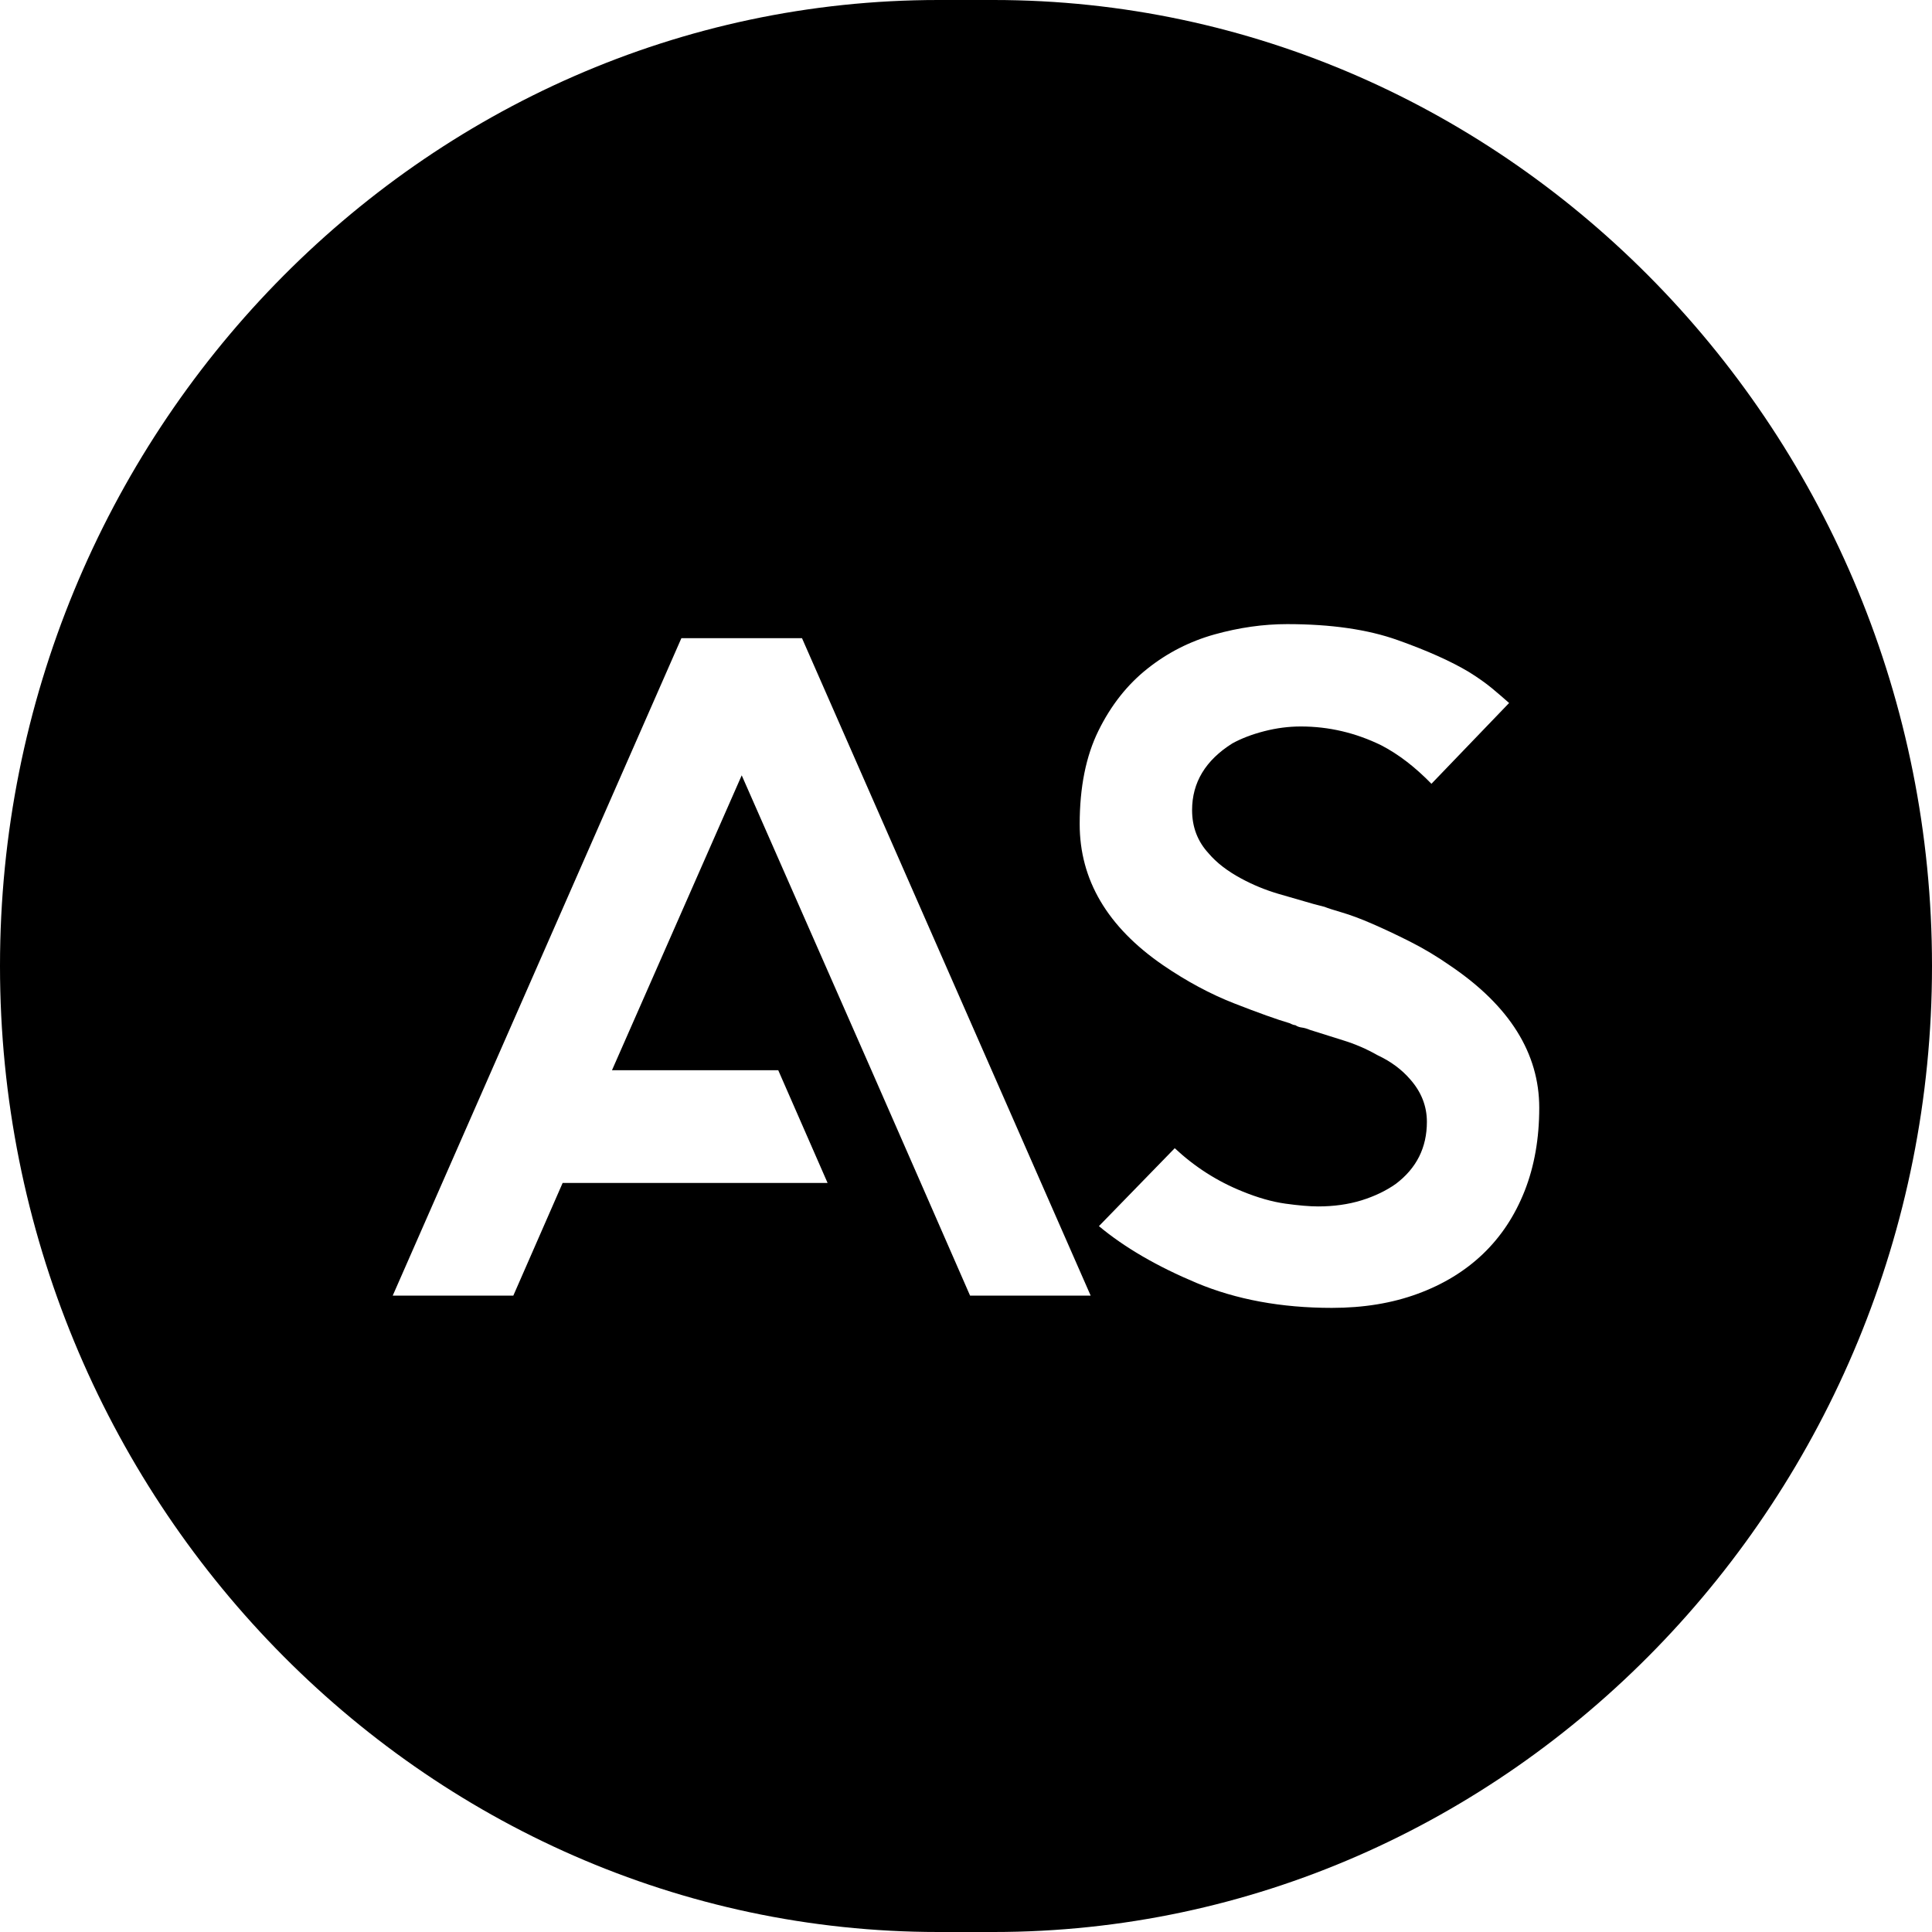 <?xml version="1.0" encoding="UTF-8"?> <svg xmlns="http://www.w3.org/2000/svg" width="45" height="45" viewBox="0 0 45 45" fill="none"> <path fill-rule="evenodd" clip-rule="evenodd" d="M21.858 0H23.141C35.163 0 45 10.122 45 22.493V22.506C45 34.878 35.163 45 23.141 45H21.858C9.836 45 0 34.878 0 22.506V22.493C0 10.122 9.836 0 21.858 0ZM18.68 14.864L25.404 30.178H22.595L21.447 27.553L20.297 24.928L17.276 18.059L14.254 24.928H18.127L19.276 27.553H13.105L11.956 30.178H9.147L15.871 14.864H18.68ZM35.852 25.803C35.852 26.518 35.739 27.162 35.512 27.739C35.284 28.316 34.962 28.803 34.543 29.205C34.125 29.605 33.617 29.916 33.022 30.134C32.426 30.354 31.759 30.463 31.021 30.463C29.845 30.463 28.794 30.269 27.872 29.883C26.951 29.497 26.192 29.056 25.596 28.559L27.362 26.744C27.83 27.181 28.355 27.516 28.937 27.75C29.291 27.895 29.625 27.991 29.937 28.035C30.248 28.078 30.504 28.1 30.703 28.1C31.071 28.1 31.408 28.052 31.713 27.958C32.018 27.863 32.284 27.735 32.511 27.575C32.994 27.21 33.235 26.729 33.235 26.13C33.235 25.767 33.107 25.438 32.852 25.147C32.653 24.914 32.398 24.724 32.086 24.578C31.83 24.432 31.561 24.316 31.277 24.229C30.994 24.14 30.738 24.06 30.511 23.988C30.44 23.958 30.376 23.94 30.319 23.933C30.263 23.926 30.214 23.907 30.171 23.878C30.142 23.878 30.1 23.864 30.043 23.834C29.745 23.747 29.316 23.593 28.755 23.374C28.195 23.156 27.639 22.857 27.085 22.478C25.794 21.589 25.148 20.494 25.148 19.196C25.148 18.336 25.294 17.61 25.585 17.02C25.876 16.429 26.255 15.948 26.724 15.576C27.191 15.204 27.713 14.938 28.288 14.777C28.862 14.617 29.426 14.537 29.979 14.537C31.001 14.537 31.859 14.661 32.554 14.909C33.249 15.156 33.802 15.405 34.214 15.652C34.427 15.784 34.607 15.912 34.757 16.036C34.905 16.16 35.036 16.273 35.15 16.374L33.341 18.256C32.958 17.863 32.568 17.564 32.171 17.359C31.575 17.068 30.951 16.921 30.298 16.921C30.015 16.921 29.731 16.958 29.447 17.031C29.163 17.104 28.915 17.199 28.702 17.316C28.078 17.709 27.766 18.227 27.766 18.869C27.766 19.262 27.894 19.598 28.149 19.874C28.334 20.093 28.589 20.29 28.915 20.465C29.185 20.611 29.468 20.727 29.766 20.816C30.064 20.903 30.341 20.982 30.596 21.056L30.851 21.122C30.922 21.151 31.057 21.195 31.256 21.253C31.454 21.311 31.689 21.398 31.958 21.515C32.227 21.632 32.522 21.77 32.841 21.931C33.16 22.092 33.476 22.281 33.788 22.499C35.164 23.432 35.852 24.535 35.852 25.803Z" fill="black"></path> </svg> 